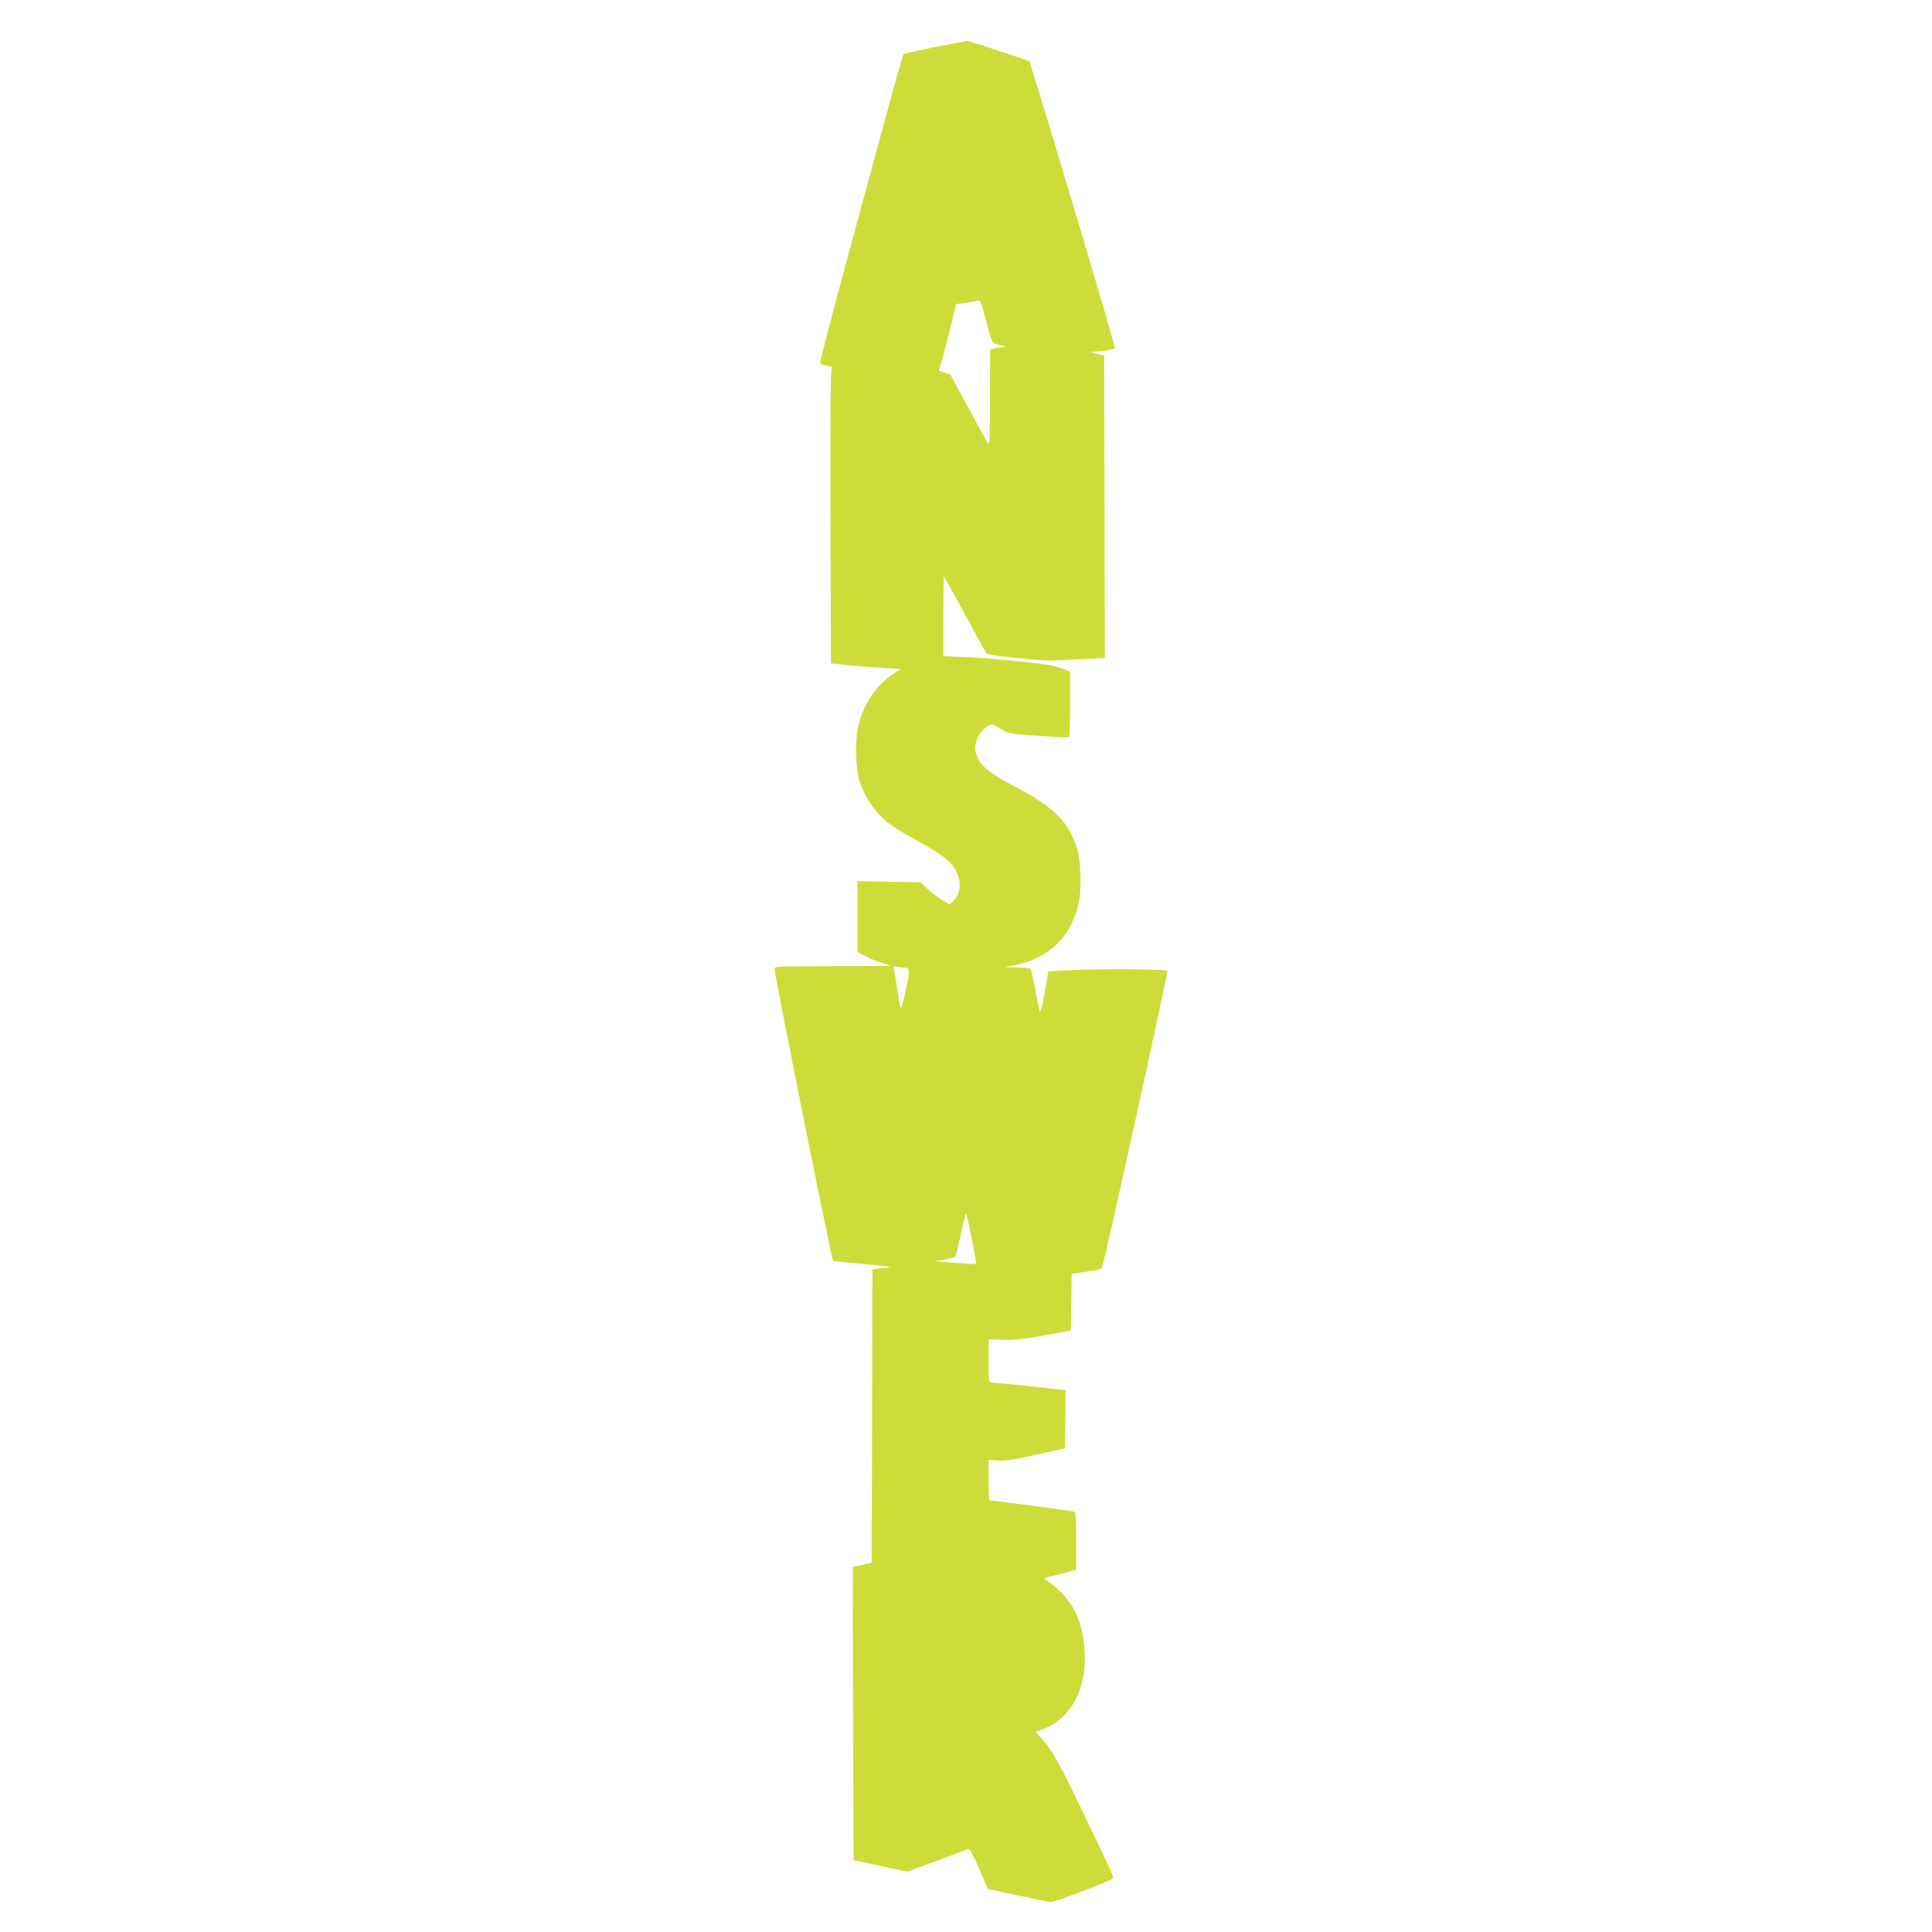 <?xml version="1.0" standalone="no"?>
<!DOCTYPE svg PUBLIC "-//W3C//DTD SVG 20010904//EN"
 "http://www.w3.org/TR/2001/REC-SVG-20010904/DTD/svg10.dtd">
<svg version="1.0" xmlns="http://www.w3.org/2000/svg"
 width="1280pt" height="1280pt" viewBox="0 0 1280 1280"
 preserveAspectRatio="xMidYMid meet">
<g transform="translate(0,1280) scale(0.1,-0.1)"
fill="#cddc39" stroke="none">
<path d="M6200 12489 c-113 -22 -209 -44 -214 -49 -4 -4 -59 -196 -121 -427
-63 -230 -186 -686 -275 -1013 -88 -327 -159 -599 -156 -606 2 -6 24 -14 47
-18 27 -4 39 -10 31 -15 -9 -6 -12 -217 -10 -982 l3 -974 110 -11 c61 -7 165
-15 232 -19 l122 -8 -46 -29 c-118 -75 -208 -210 -239 -358 -19 -89 -14 -279
9 -351 37 -114 108 -217 199 -287 30 -23 107 -70 169 -103 156 -84 233 -140
265 -194 46 -79 42 -165 -10 -214 l-24 -23 -46 27 c-25 15 -69 48 -98 73 l-51
47 -209 3 -208 4 0 -234 0 -234 42 -24 c23 -13 73 -34 112 -46 l71 -23 -362
-2 c-439 -2 -407 0 -411 -21 -4 -20 377 -1920 387 -1930 3 -3 76 -12 161 -18
85 -7 171 -16 190 -20 l35 -8 -31 -1 c-17 -1 -46 -4 -63 -7 l-31 -6 -2 -971
-3 -971 -63 -14 -62 -13 2 -972 3 -971 177 -38 177 -38 193 70 c106 39 200 74
209 79 12 7 26 -15 75 -127 l59 -137 195 -42 c107 -23 206 -43 220 -45 23 -2
379 133 407 154 15 12 20 -1 -171 397 -179 374 -222 451 -287 524 l-48 54 37
12 c192 67 303 266 288 516 -10 179 -59 299 -162 401 -35 34 -73 65 -84 69
-34 11 -23 21 37 35 32 7 79 19 105 27 l48 14 0 190 c0 143 -3 191 -12 194
-11 4 -545 75 -563 75 -3 0 -5 61 -5 135 l0 134 63 -5 c49 -4 100 4 252 38
l190 43 3 192 2 192 -42 6 c-66 8 -427 45 -449 45 -18 0 -19 8 -19 144 l0 143
93 -4 c73 -2 130 4 272 29 l180 33 3 187 2 187 33 6 c17 3 61 9 96 15 36 5 67
13 71 17 11 13 441 1965 434 1972 -9 10 -453 12 -629 4 l-160 -8 -24 -144
c-15 -86 -27 -136 -31 -125 -4 11 -18 75 -30 144 -13 69 -28 131 -33 138 -6 8
-38 12 -91 13 l-81 1 65 13 c230 46 376 187 426 411 23 104 15 293 -15 378
-60 169 -152 260 -395 388 -165 87 -227 134 -255 191 -26 53 -26 89 -2 143 19
41 66 84 93 84 8 0 36 -14 63 -31 47 -30 53 -31 243 -44 108 -8 199 -12 204
-9 4 3 8 102 8 219 l0 215 -32 13 c-18 8 -54 19 -79 25 -67 17 -420 52 -586
59 l-143 6 0 263 c0 145 2 264 4 264 2 0 63 -110 135 -243 72 -134 137 -251
144 -261 10 -13 52 -20 212 -36 172 -17 223 -19 365 -10 91 5 175 10 188 10
l22 0 -2 1002 -3 1002 -45 11 -45 12 78 8 c48 4 80 12 83 20 4 10 -373 1279
-532 1790 l-34 110 -203 68 c-111 37 -205 67 -207 66 -3 0 -97 -18 -210 -40z
m319 -1761 c55 -209 51 -201 101 -213 l45 -12 -52 -7 c-29 -4 -53 -13 -53 -19
0 -7 0 -151 -1 -322 0 -244 -3 -307 -12 -294 -7 9 -66 116 -132 238 l-120 221
-43 12 c-24 6 -39 14 -33 17 6 4 34 103 63 221 l53 215 75 11 c41 6 78 12 81
13 4 0 17 -36 28 -81z m-541 -4338 c53 0 54 -6 23 -151 -16 -74 -31 -127 -34
-119 -3 8 -13 65 -22 125 -9 61 -19 121 -22 134 -5 20 -3 23 11 18 10 -4 30
-7 44 -7z m460 -1796 c18 -91 32 -167 30 -169 -2 -1 -64 3 -138 8 l-135 11 62
11 c34 5 66 15 71 20 5 6 22 72 38 147 16 76 31 138 34 138 3 0 20 -75 38
-166z"/>
</g>
</svg>
